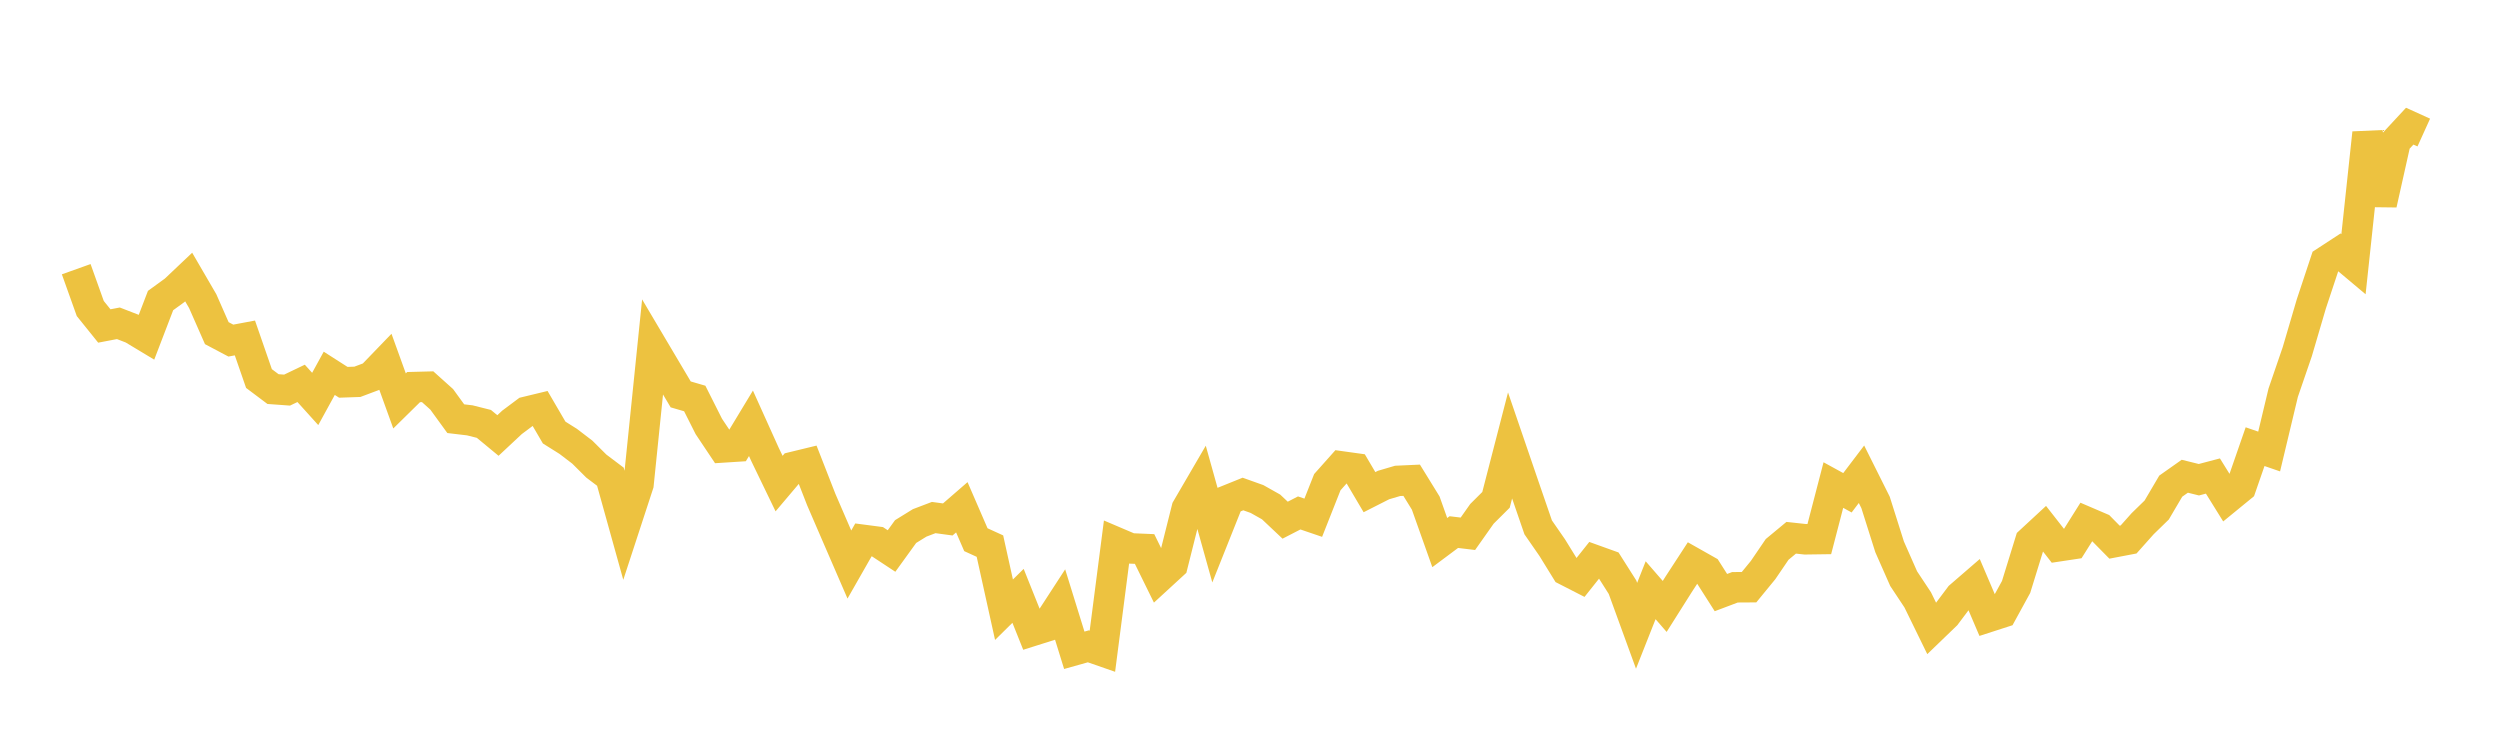 <svg width="164" height="48" xmlns="http://www.w3.org/2000/svg" xmlns:xlink="http://www.w3.org/1999/xlink"><path fill="none" stroke="rgb(237,194,64)" stroke-width="2" d="M5,17.659L5.922,20.238L6.844,21.384L7.766,21.208L8.689,21.566L9.611,22.121L10.533,19.716L11.455,19.046L12.377,18.173L13.299,19.759L14.222,21.855L15.144,22.343L16.066,22.17L16.988,24.832L17.91,25.524L18.832,25.591L19.754,25.149L20.677,26.171L21.599,24.489L22.521,25.079L23.443,25.047L24.365,24.701L25.287,23.745L26.21,26.301L27.132,25.394L28.054,25.37L28.976,26.197L29.898,27.466L30.82,27.575L31.743,27.807L32.665,28.569L33.587,27.707L34.509,27.018L35.431,26.795L36.353,28.375L37.275,28.954L38.198,29.659L39.12,30.576L40.042,31.272L40.964,34.584L41.886,31.765L42.808,22.759L43.731,24.317L44.653,25.872L45.575,26.141L46.497,27.972L47.419,29.352L48.341,29.293L49.263,27.768L50.186,29.815L51.108,31.723L52.03,30.633L52.952,30.409L53.874,32.769L54.796,34.903L55.719,37.033L56.641,35.417L57.563,35.538L58.485,36.146L59.407,34.871L60.329,34.302L61.251,33.951L62.174,34.076L63.096,33.277L64.018,35.404L64.94,35.825L65.862,39.997L66.784,39.087L67.707,41.393L68.629,41.102L69.551,39.682L70.473,42.659L71.395,42.4L72.317,42.721L73.24,35.582L74.162,35.975L75.084,36.014L76.006,37.891L76.928,37.044L77.85,33.368L78.772,31.786L79.695,35.09L80.617,32.779L81.539,32.407L82.461,32.736L83.383,33.255L84.305,34.124L85.228,33.649L86.15,33.963L87.072,31.631L87.994,30.596L88.916,30.724L89.838,32.286L90.76,31.818L91.683,31.546L92.605,31.504L93.527,33L94.449,35.594L95.371,34.905L96.293,35.016L97.216,33.707L98.138,32.79L99.06,29.222L99.982,31.915L100.904,34.593L101.826,35.925L102.749,37.422L103.671,37.894L104.593,36.735L105.515,37.067L106.437,38.521L107.359,41.051L108.281,38.719L109.204,39.782L110.126,38.322L111.048,36.906L111.97,37.427L112.892,38.874L113.814,38.526L114.737,38.52L115.659,37.395L116.581,36.041L117.503,35.277L118.425,35.377L119.347,35.364L120.269,31.819L121.192,32.326L122.114,31.111L123.036,32.956L123.958,35.873L124.88,37.96L125.802,39.351L126.725,41.238L127.647,40.349L128.569,39.121L129.491,38.324L130.413,40.484L131.335,40.186L132.257,38.502L133.18,35.513L134.102,34.66L135.024,35.839L135.946,35.7L136.868,34.234L137.79,34.629L138.713,35.566L139.635,35.39L140.557,34.356L141.479,33.458L142.401,31.891L143.323,31.241L144.246,31.47L145.168,31.227L146.09,32.711L147.012,31.957L147.934,29.301L148.856,29.619L149.778,25.76L150.701,23.072L151.623,19.936L152.545,17.158L153.467,16.557L154.389,17.331L155.311,8.724L156.234,13.393L157.156,9.27L158.078,8.277L159,8.695"></path></svg>
